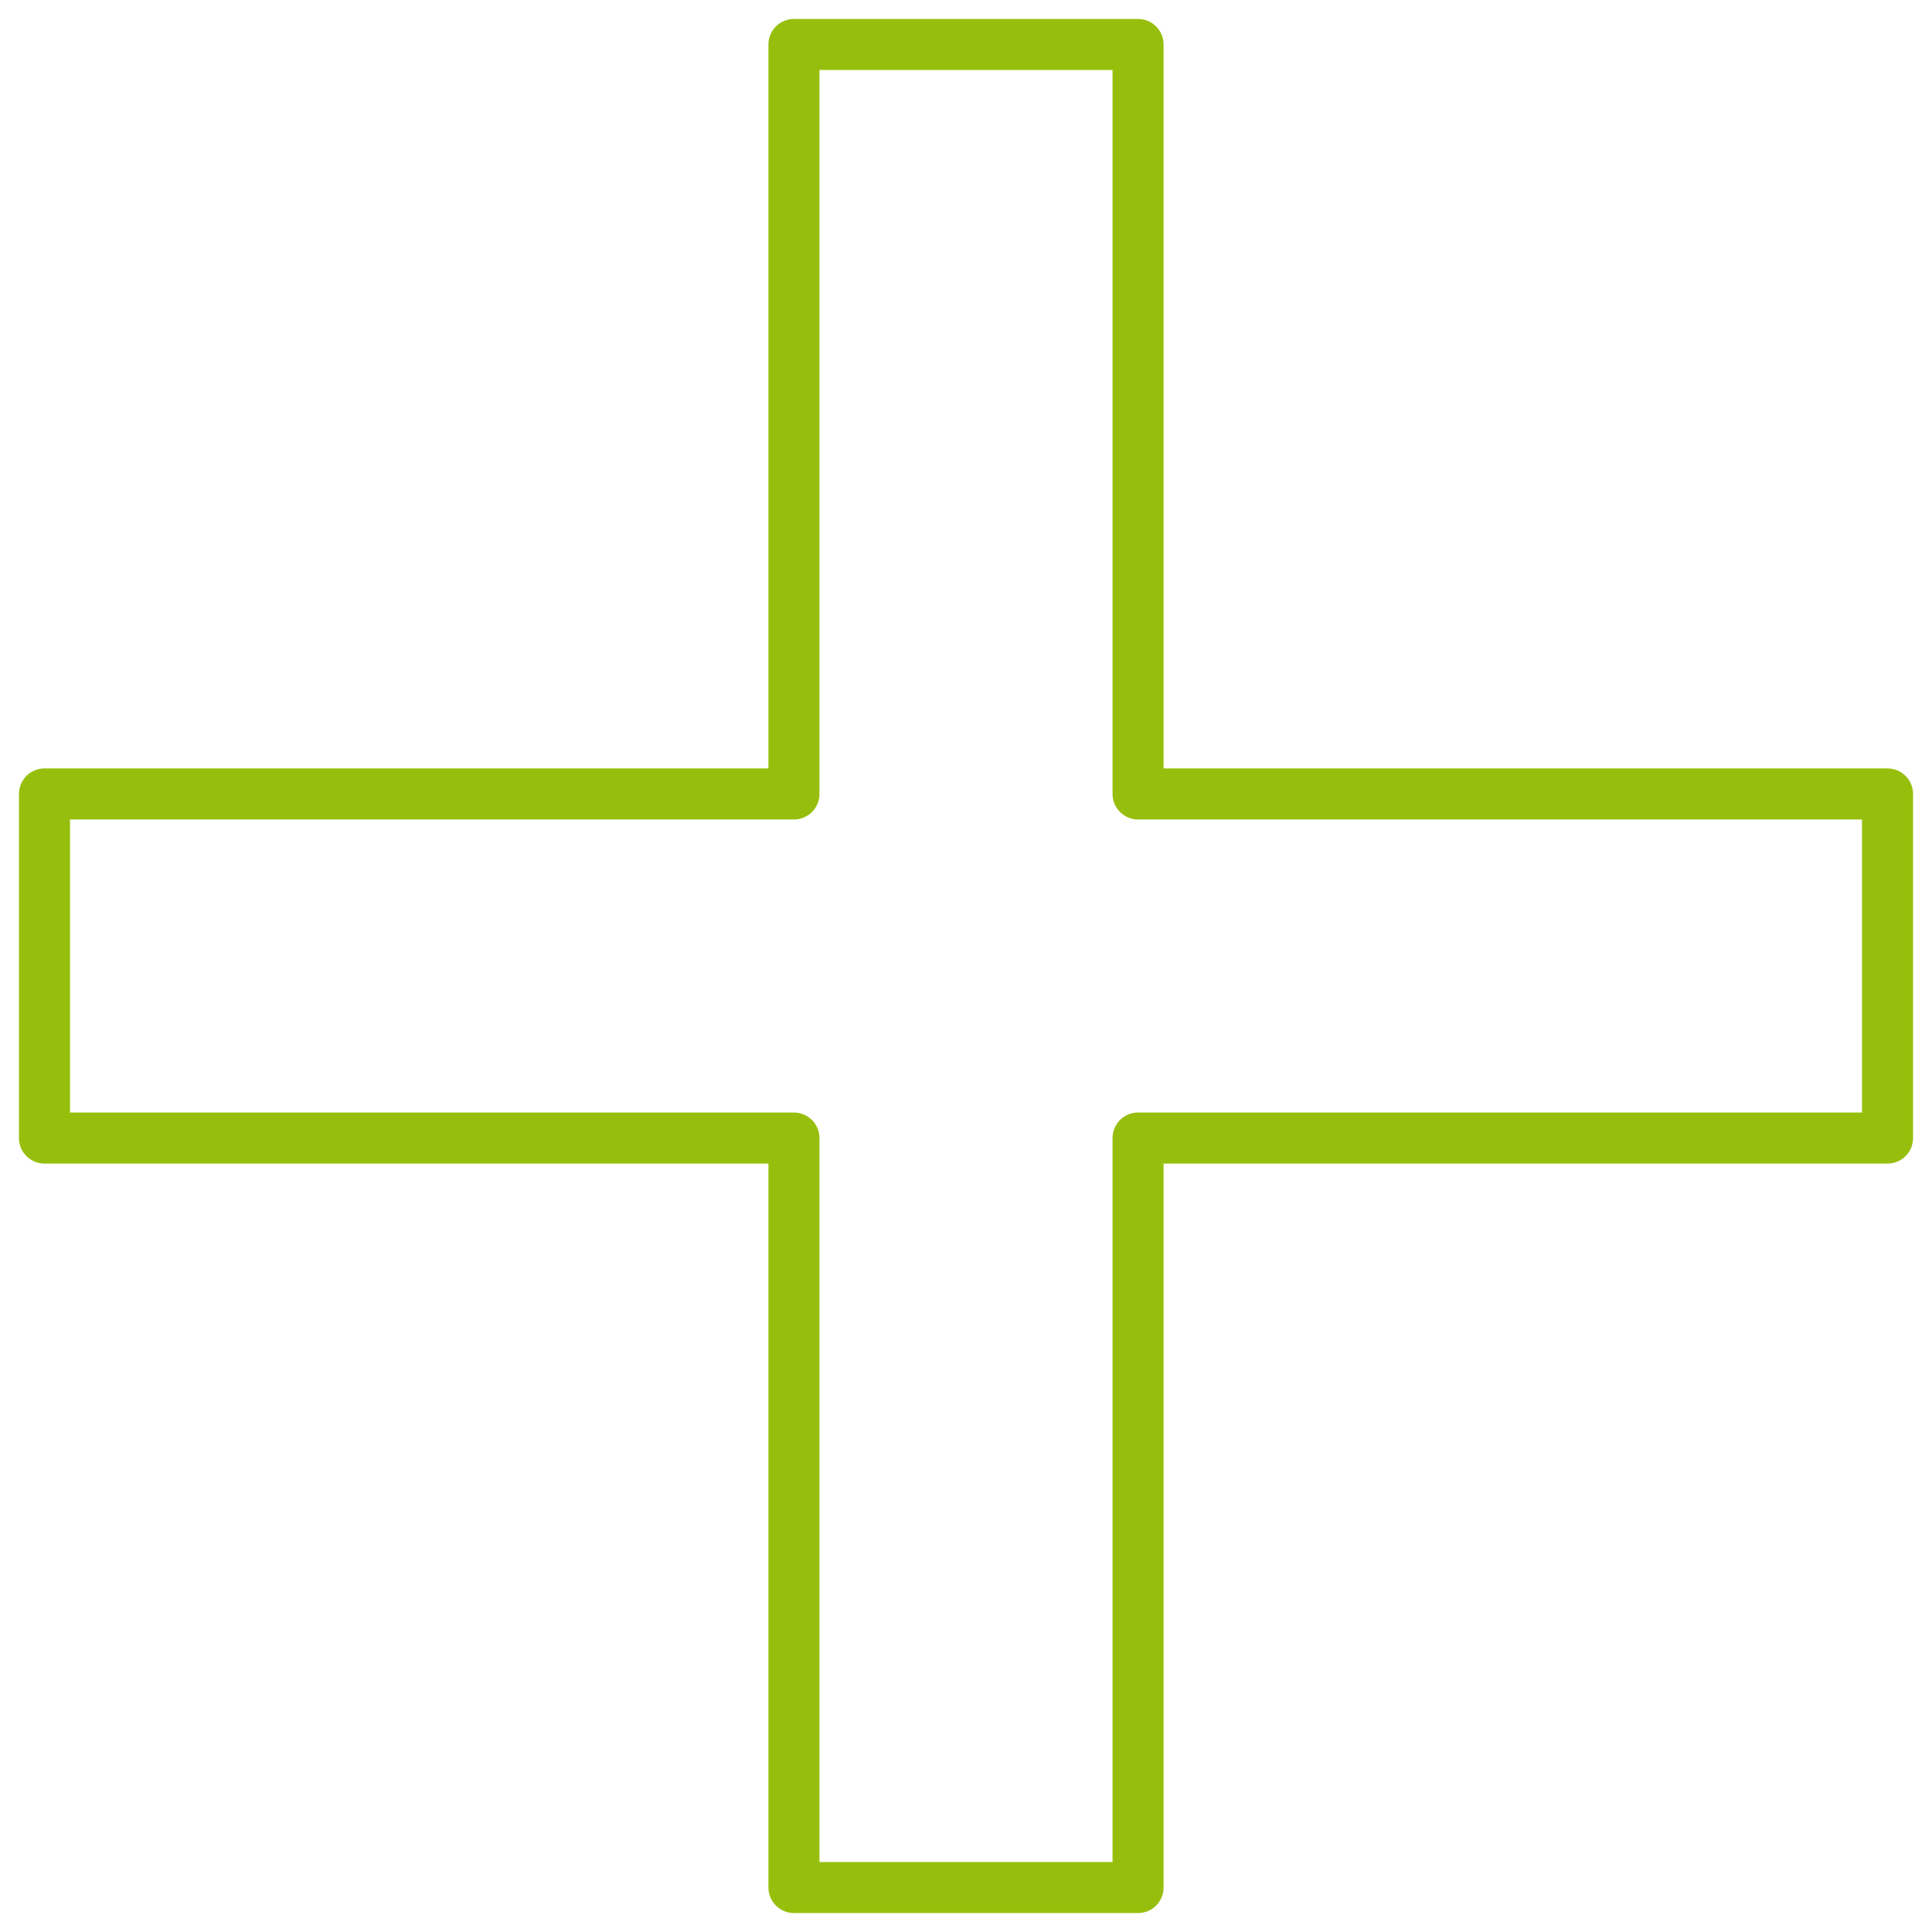 <svg enable-background="new 0 0 265 265" viewBox="0 0 265 265" xmlns="http://www.w3.org/2000/svg"><path d="m258.9 108.9h-102.8v-102.8h-47.2v102.8h-102.8v47.2h102.8v102.8h47.2v-102.8h102.8z" fill="none" stroke="#96bf0d" stroke-linecap="round" stroke-linejoin="round" stroke-width="7"/></svg>